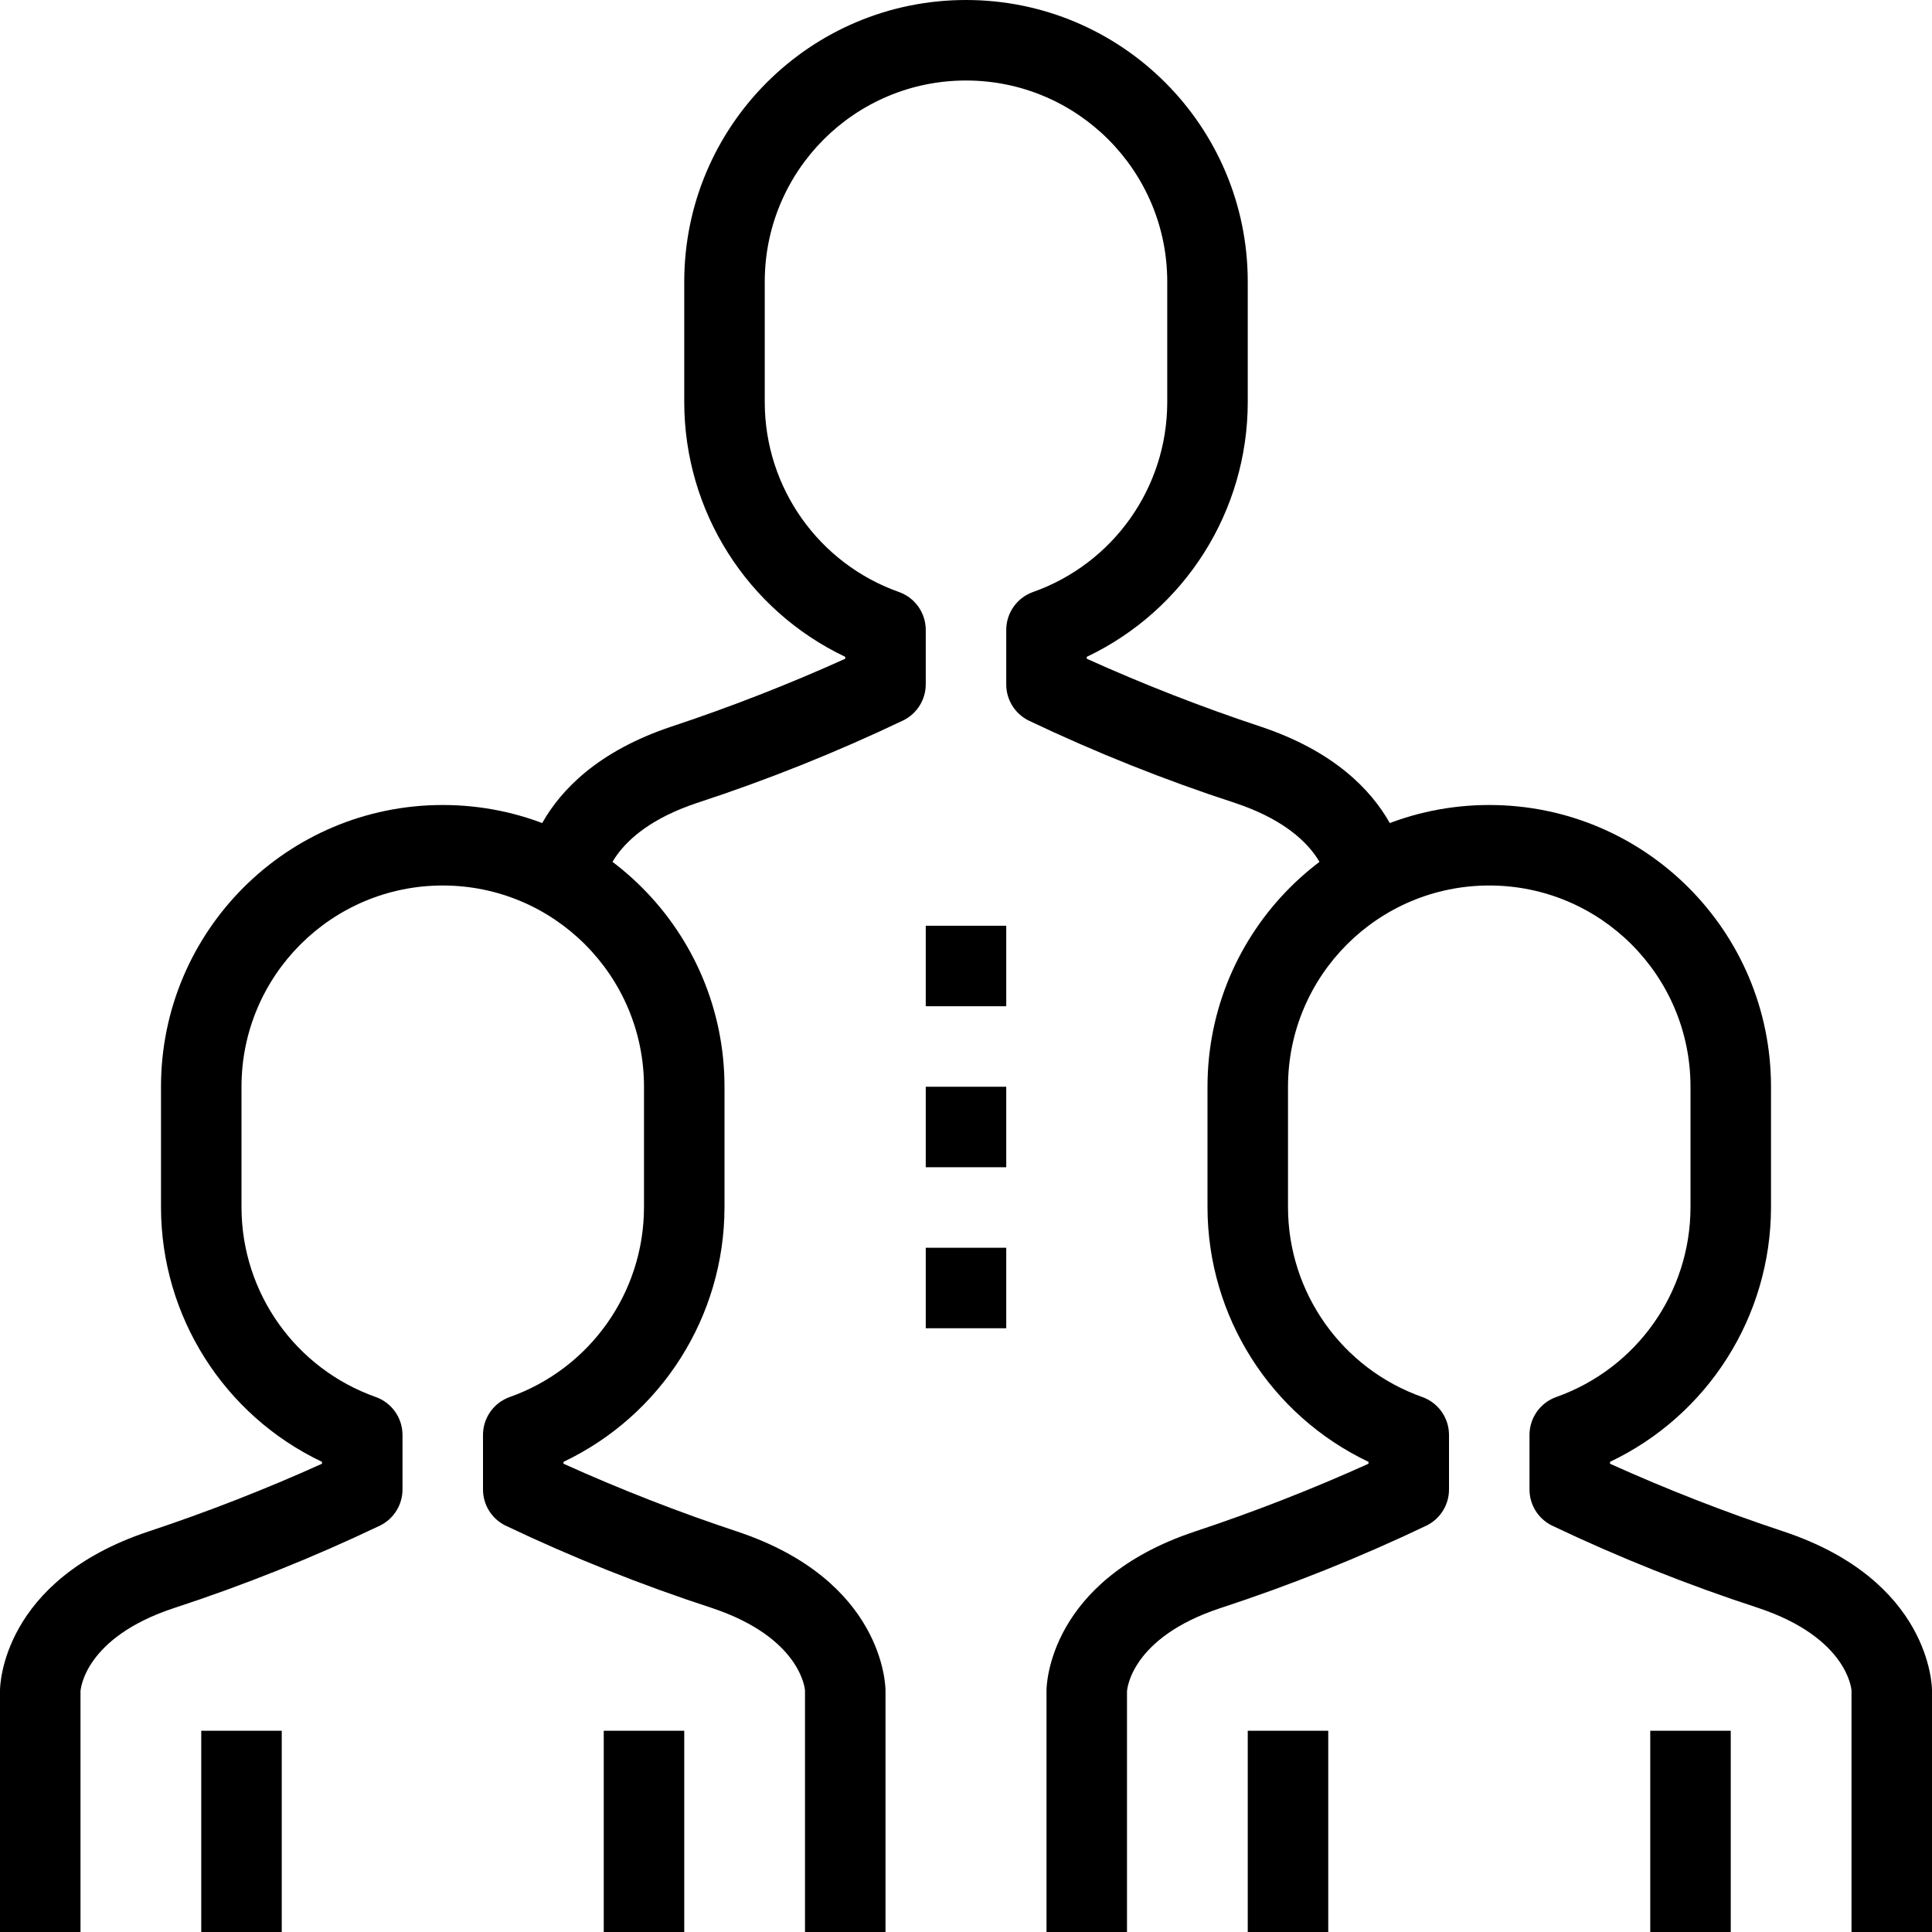 <svg xmlns="http://www.w3.org/2000/svg" xmlns:xlink="http://www.w3.org/1999/xlink" id="Capa_1" x="0px" y="0px" viewBox="0 0 512 512" style="enable-background:new 0 0 512 512;" xml:space="preserve">
<g>
	<g>
		<path d="M334.037,192.544c-15.647-5.19-31.013-11.189-46.037-17.973v-0.501c26.018-12.373,42.615-38.592,42.667-67.403v-32    C330.667,33.429,297.237,0,256,0c-41.237,0-74.667,33.429-74.667,74.667v32c0.051,28.81,16.648,55.029,42.667,67.403v0.501    c-15.024,6.785-30.391,12.784-46.037,17.973c-38.848,12.949-39.296,40.939-39.296,42.123L160,234.955    c0-0.576,1.067-14.293,24.704-22.165c18.697-6.115,36.979-13.433,54.731-21.909c3.617-1.807,5.901-5.504,5.899-9.547v-14.389    c0.002-4.519-2.844-8.549-7.104-10.059c-21.278-7.54-35.515-27.645-35.563-50.219v-32c0-29.455,23.878-53.333,53.333-53.333    c29.455,0,53.333,23.878,53.333,53.333v32c-0.047,22.574-14.285,42.679-35.563,50.219c-4.26,1.509-7.106,5.539-7.104,10.059    v14.389c-0.022,4.062,2.265,7.784,5.899,9.6c17.75,8.458,36.028,15.758,54.72,21.856C350.933,220.661,352,234.379,352,234.955    l10.667-0.288h10.667C373.333,233.483,372.885,205.493,334.037,192.544z"></path>
	</g>
</g>
<g>
	<g>
		<path d="M195.371,405.877c-15.647-5.19-31.013-11.189-46.037-17.973v-0.501C175.352,375.029,191.949,348.811,192,320v-32    c0-41.237-33.429-74.667-74.667-74.667c-41.237,0-74.667,33.429-74.667,74.667v32c0.051,28.811,16.648,55.03,42.667,67.403v0.501    c-15.024,6.785-30.391,12.784-46.037,17.973C0.448,418.827,0,446.816,0,448v64h21.333v-63.712c0-0.576,1.067-14.293,24.704-22.112    c18.697-6.115,36.979-13.433,54.731-21.909c3.634-1.816,5.921-5.538,5.899-9.6v-14.389c0.002-4.519-2.844-8.549-7.104-10.059    C78.285,362.679,64.047,342.574,64,320v-32c0-29.455,23.878-53.333,53.333-53.333c29.455,0,53.333,23.878,53.333,53.333v32    c-0.047,22.574-14.285,42.679-35.563,50.219c-4.26,1.509-7.106,5.539-7.104,10.059v14.389c-0.022,4.062,2.265,7.784,5.899,9.6    c17.753,8.458,36.035,15.759,54.731,21.856c23.637,7.872,24.704,21.589,24.704,21.877v64h21.333v-64    C234.667,446.816,234.219,418.827,195.371,405.877z"></path>
	</g>
</g>
<g>
	<g>
		<path d="M512,512l0-64c0-1.184-0.448-29.173-39.296-42.123c-15.647-5.19-31.013-11.189-46.037-17.973v-0.501    c26.018-12.373,42.615-38.592,42.667-67.403v-32c0-41.237-33.429-74.667-74.667-74.667C353.429,213.333,320,246.763,320,288v32    c0.051,28.811,16.648,55.03,42.667,67.403v0.501c-15.024,6.785-30.391,12.784-46.037,17.973    c-38.848,12.949-39.296,40.939-39.296,42.123v64h21.333v-63.712c0-0.576,1.067-14.293,24.704-22.112    c18.697-6.115,36.979-13.433,54.731-21.909c3.634-1.816,5.921-5.538,5.899-9.6v-14.389c0.002-4.519-2.844-8.549-7.104-10.059    c-21.278-7.54-35.515-27.645-35.563-50.219v-32c0-29.455,23.878-53.333,53.333-53.333S448,258.545,448,288v32    c-0.047,22.574-14.285,42.679-35.563,50.219c-4.26,1.509-7.106,5.539-7.104,10.059v14.389c-0.022,4.062,2.265,7.784,5.899,9.6    c17.753,8.458,36.035,15.759,54.731,21.856c23.637,7.872,24.704,21.589,24.704,21.877v64H512z"></path>
	</g>
</g>
<g>
	<g>
		<rect x="245.333" y="288" width="21.333" height="21.333"></rect>
	</g>
</g>
<g>
	<g>
		<rect x="245.333" y="245.333" width="21.333" height="21.333"></rect>
	</g>
</g>
<g>
	<g>
		<rect x="245.333" y="330.667" width="21.333" height="21.333"></rect>
	</g>
</g>
<g>
	<g>
		<rect x="330.667" y="458.667" width="21.333" height="53.333"></rect>
	</g>
</g>
<g>
	<g>
		<rect x="437.333" y="458.667" width="21.333" height="53.333"></rect>
	</g>
</g>
<g>
	<g>
		<rect x="160" y="458.667" width="21.333" height="53.333"></rect>
	</g>
</g>
<g>
	<g>
		<rect x="53.333" y="458.667" width="21.333" height="53.333"></rect>
	</g>
</g>
<g>
</g>
<g>
</g>
<g>
</g>
<g>
</g>
<g>
</g>
<g>
</g>
<g>
</g>
<g>
</g>
<g>
</g>
<g>
</g>
<g>
</g>
<g>
</g>
<g>
</g>
<g>
</g>
<g>
</g>
</svg>